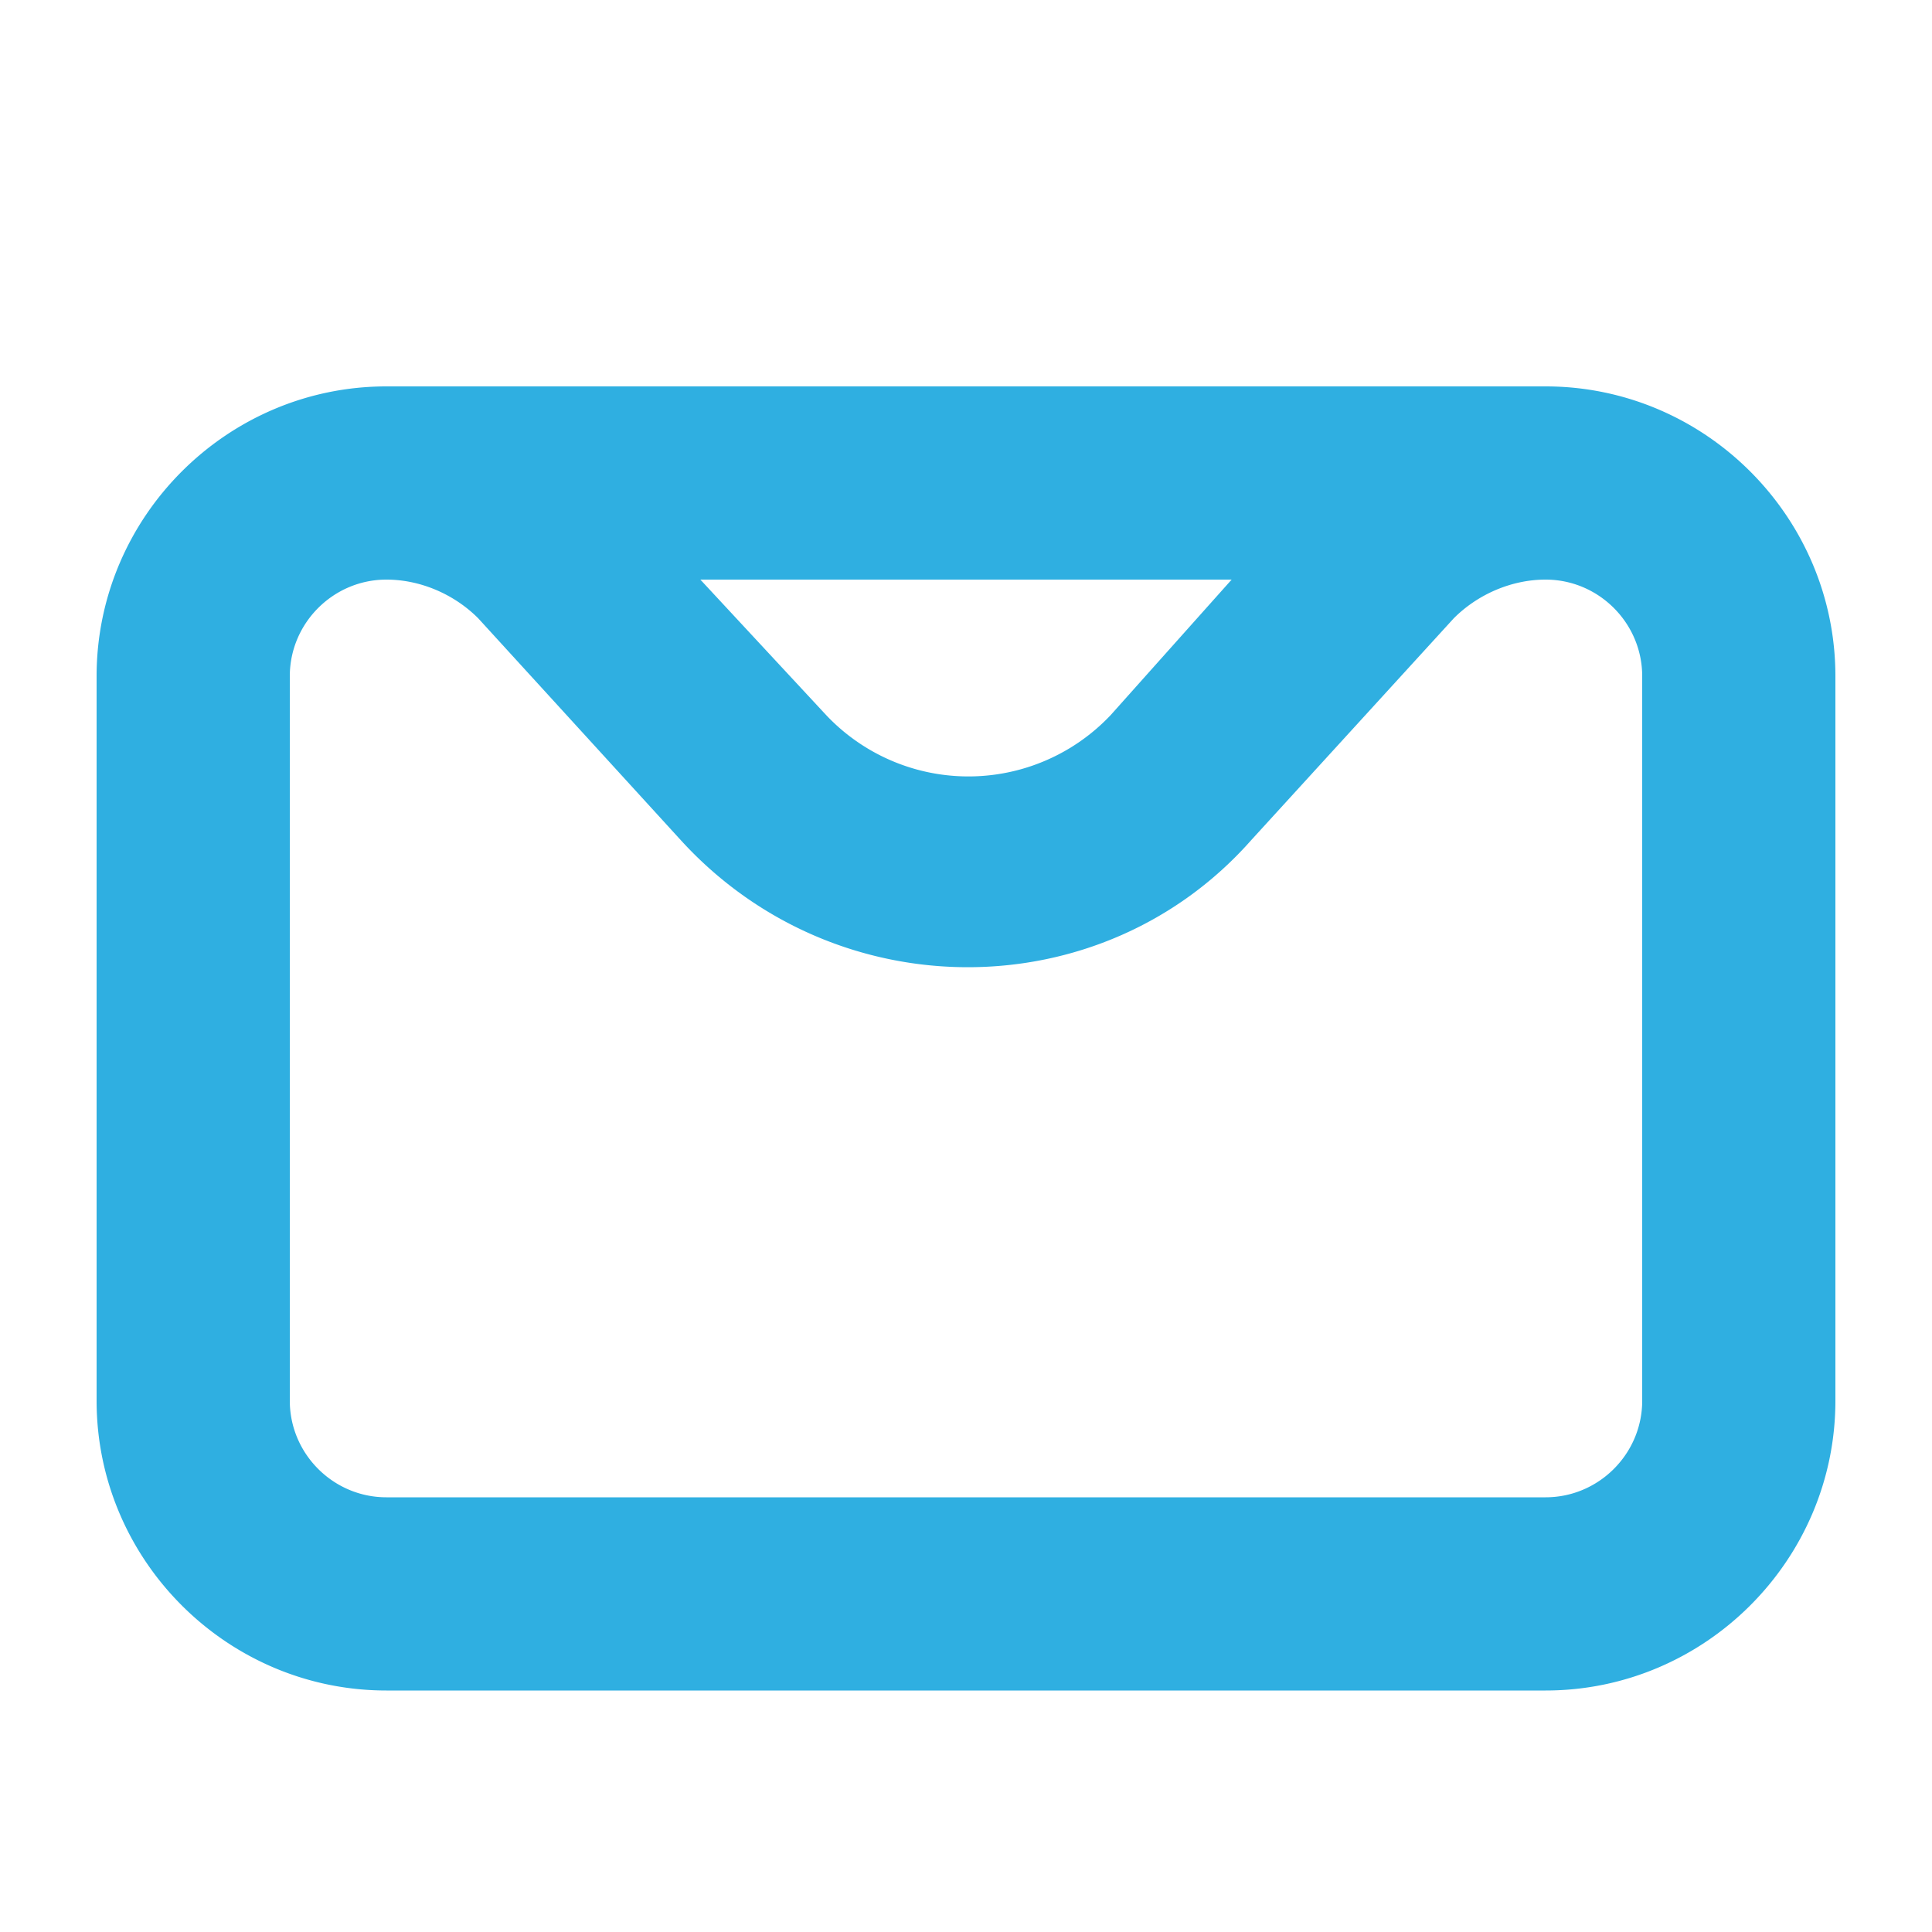 <?xml version="1.0" encoding="UTF-8" standalone="no"?> <svg xmlns="http://www.w3.org/2000/svg" class="icon" width="1000px" height="1000.00px" viewBox="0 0 1024 1024" version="1.1"><path d="M819.2 204.8H204.8c-84.48 0-153.6 69.12-153.6 153.6v384c0 84.48 69.12 153.6 153.6 153.6h614.4c84.48 0 153.6-69.12 153.6-153.6V358.4c0-84.48-69.12-153.6-153.6-153.6z m-166.4 102.4L588.8 378.88a103.68 103.68 0 0 1-151.04 0L371.2 307.2h281.6zM870.4 742.4c0 28.16-23.04 51.2-51.2 51.2H204.8c-28.16 0-51.2-23.04-51.2-51.2V358.4c0-28.16 23.04-51.2 51.2-51.2 17.92 0 35.84 7.68 48.64 20.48l107.52 117.76c81.92 89.6 222.72 89.6 302.08 0l107.52-117.76c12.8-12.8 30.72-20.48 48.64-20.48 28.16 0 51.2 23.04 51.2 51.2v384z" fill="#2fafe1"></path></svg> 